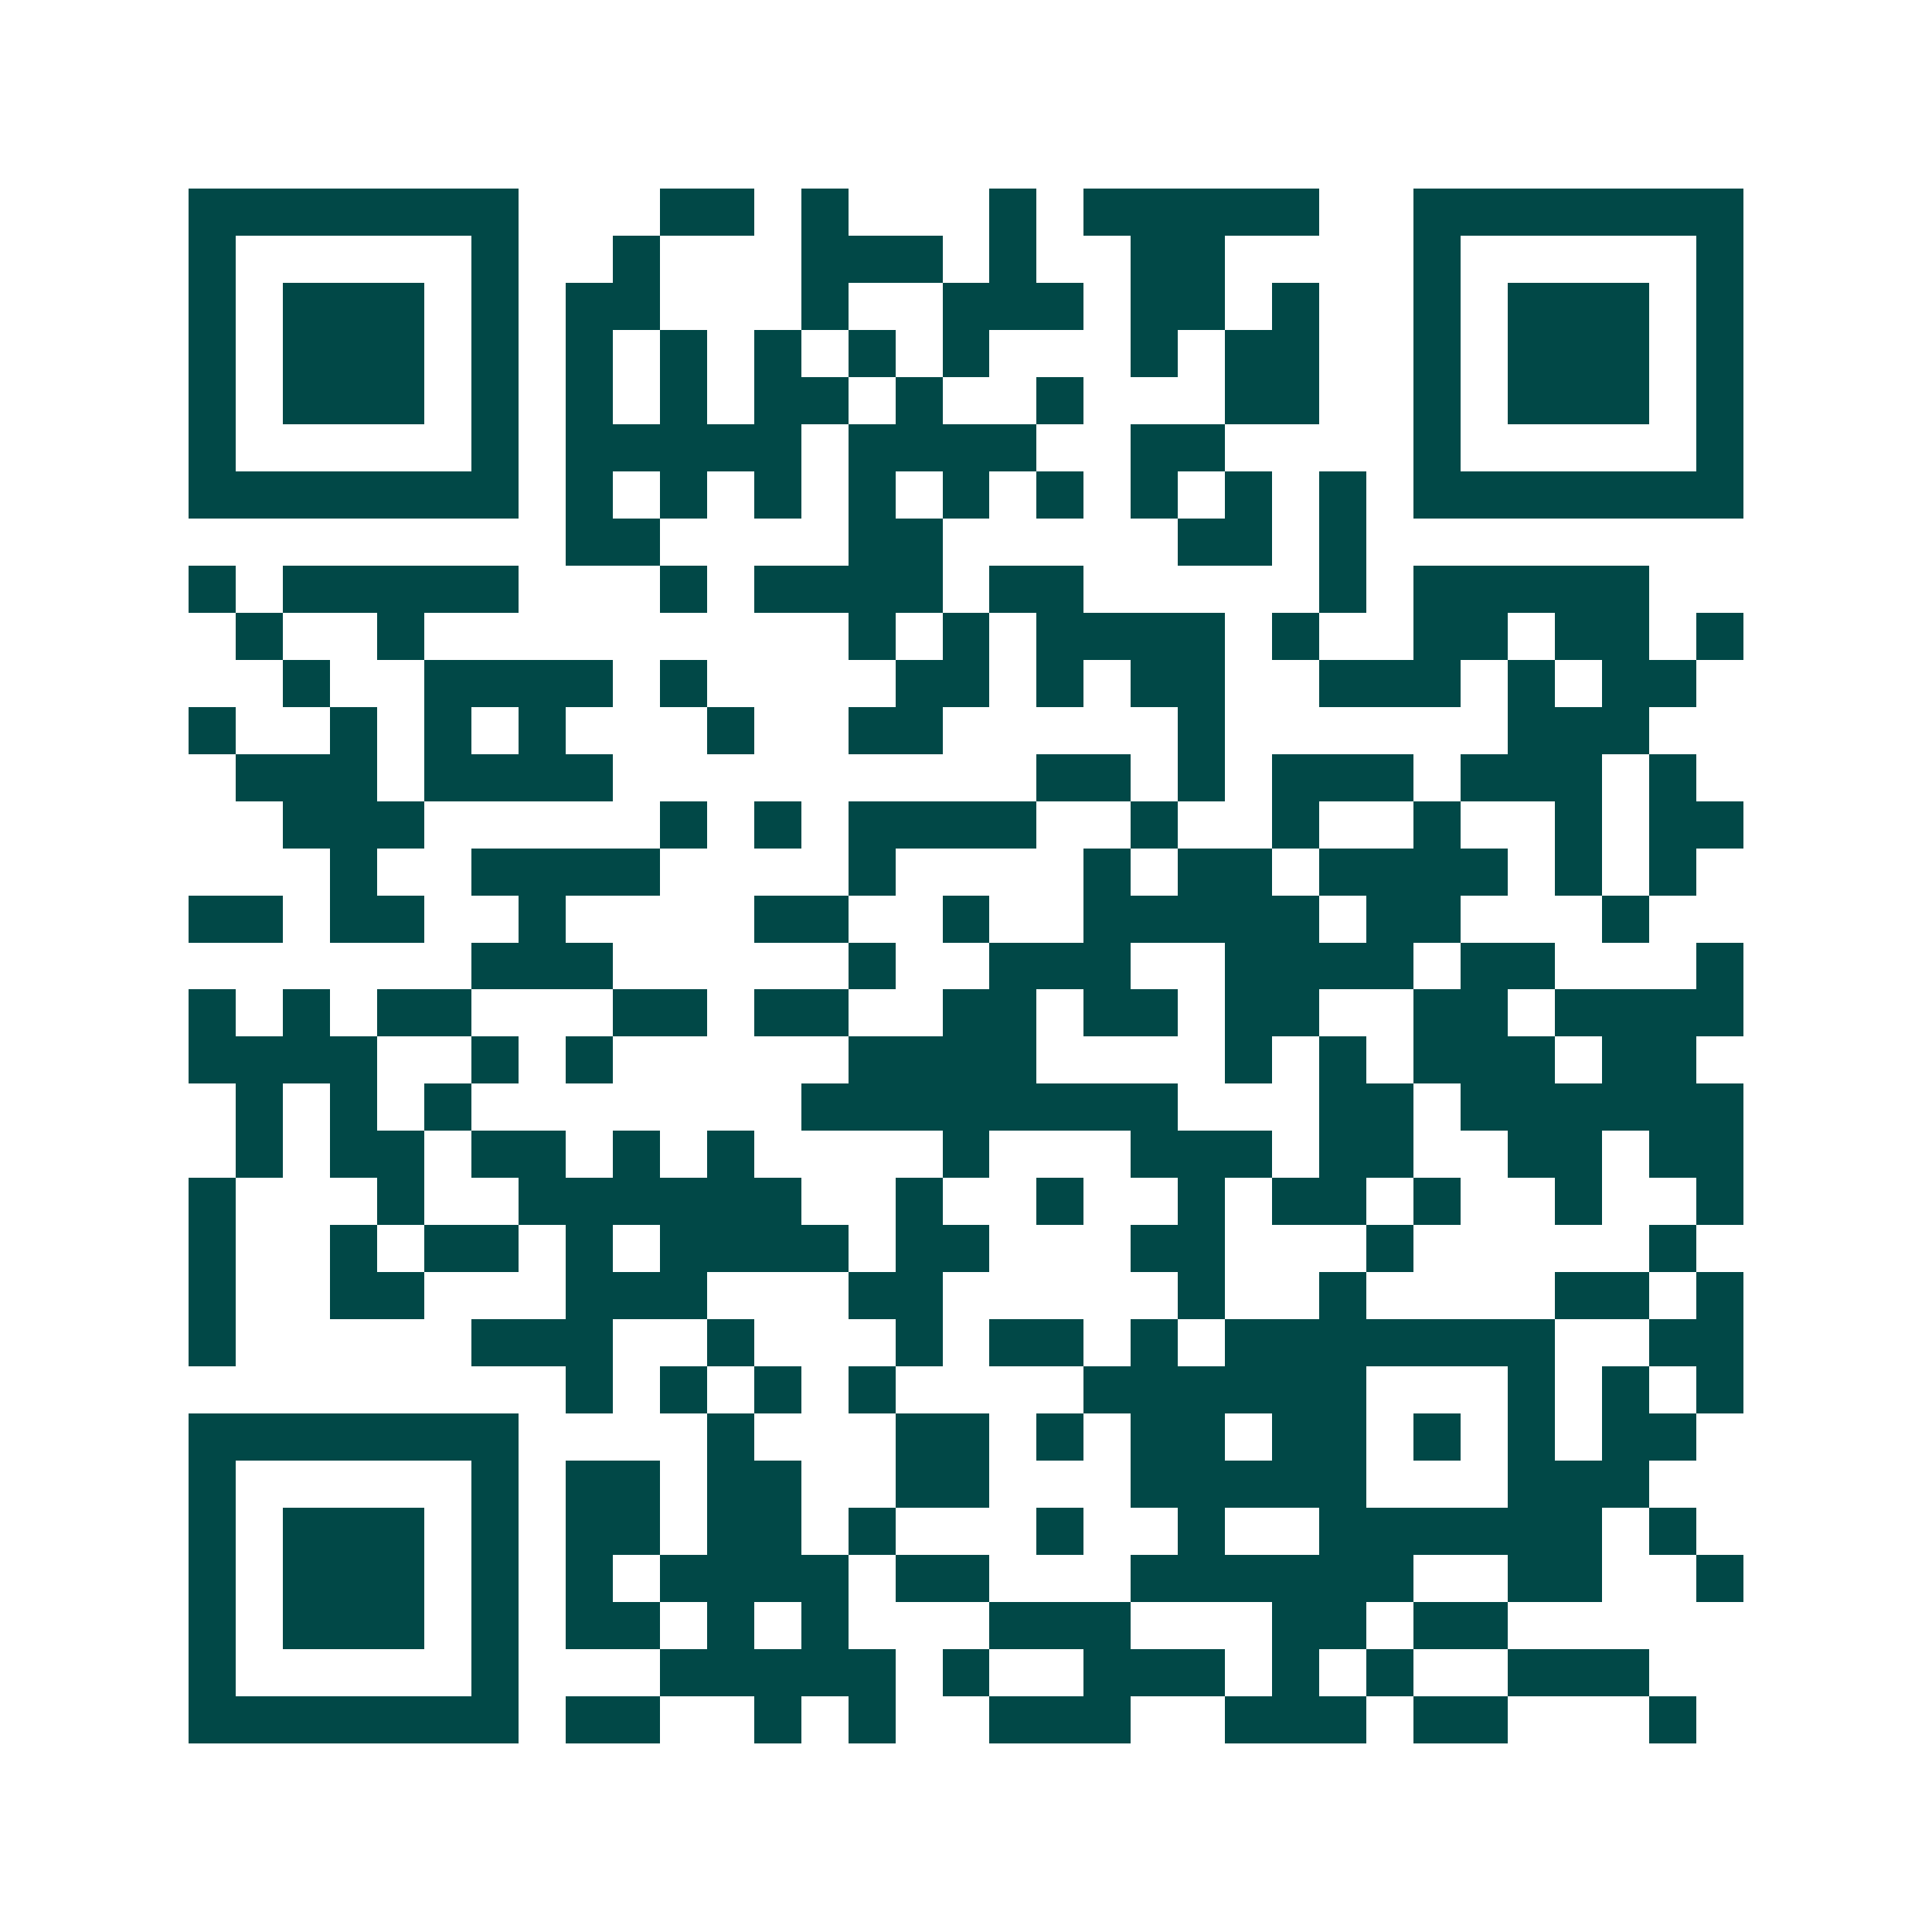 <svg xmlns="http://www.w3.org/2000/svg" width="200" height="200" viewBox="0 0 41 41" shape-rendering="crispEdges"><path fill="#ffffff" d="M0 0h41v41H0z"/><path stroke="#014847" d="M4 4.5h7m3 0h2m1 0h1m3 0h1m1 0h5m2 0h7M4 5.5h1m5 0h1m2 0h1m3 0h3m1 0h1m2 0h2m4 0h1m5 0h1M4 6.5h1m1 0h3m1 0h1m1 0h2m3 0h1m2 0h3m1 0h2m1 0h1m2 0h1m1 0h3m1 0h1M4 7.5h1m1 0h3m1 0h1m1 0h1m1 0h1m1 0h1m1 0h1m1 0h1m3 0h1m1 0h2m2 0h1m1 0h3m1 0h1M4 8.5h1m1 0h3m1 0h1m1 0h1m1 0h1m1 0h2m1 0h1m2 0h1m3 0h2m2 0h1m1 0h3m1 0h1M4 9.5h1m5 0h1m1 0h5m1 0h4m2 0h2m4 0h1m5 0h1M4 10.5h7m1 0h1m1 0h1m1 0h1m1 0h1m1 0h1m1 0h1m1 0h1m1 0h1m1 0h1m1 0h7M12 11.5h2m4 0h2m5 0h2m1 0h1M4 12.5h1m1 0h5m3 0h1m1 0h4m1 0h2m5 0h1m1 0h5M5 13.5h1m2 0h1m9 0h1m1 0h1m1 0h4m1 0h1m2 0h2m1 0h2m1 0h1M6 14.5h1m2 0h4m1 0h1m4 0h2m1 0h1m1 0h2m2 0h3m1 0h1m1 0h2M4 15.5h1m2 0h1m1 0h1m1 0h1m3 0h1m2 0h2m5 0h1m6 0h3M5 16.5h3m1 0h4m9 0h2m1 0h1m1 0h3m1 0h3m1 0h1M6 17.5h3m5 0h1m1 0h1m1 0h4m2 0h1m2 0h1m2 0h1m2 0h1m1 0h2M7 18.5h1m2 0h4m4 0h1m4 0h1m1 0h2m1 0h4m1 0h1m1 0h1M4 19.5h2m1 0h2m2 0h1m4 0h2m2 0h1m2 0h5m1 0h2m3 0h1M10 20.5h3m5 0h1m2 0h3m2 0h4m1 0h2m3 0h1M4 21.5h1m1 0h1m1 0h2m3 0h2m1 0h2m2 0h2m1 0h2m1 0h2m2 0h2m1 0h4M4 22.5h4m2 0h1m1 0h1m5 0h4m4 0h1m1 0h1m1 0h3m1 0h2M5 23.5h1m1 0h1m1 0h1m7 0h8m3 0h2m1 0h6M5 24.5h1m1 0h2m1 0h2m1 0h1m1 0h1m4 0h1m3 0h3m1 0h2m2 0h2m1 0h2M4 25.5h1m3 0h1m2 0h6m2 0h1m2 0h1m2 0h1m1 0h2m1 0h1m2 0h1m2 0h1M4 26.5h1m2 0h1m1 0h2m1 0h1m1 0h4m1 0h2m3 0h2m3 0h1m5 0h1M4 27.5h1m2 0h2m3 0h3m3 0h2m5 0h1m2 0h1m4 0h2m1 0h1M4 28.5h1m5 0h3m2 0h1m3 0h1m1 0h2m1 0h1m1 0h7m2 0h2M12 29.5h1m1 0h1m1 0h1m1 0h1m4 0h6m3 0h1m1 0h1m1 0h1M4 30.5h7m4 0h1m3 0h2m1 0h1m1 0h2m1 0h2m1 0h1m1 0h1m1 0h2M4 31.5h1m5 0h1m1 0h2m1 0h2m2 0h2m3 0h5m3 0h3M4 32.5h1m1 0h3m1 0h1m1 0h2m1 0h2m1 0h1m3 0h1m2 0h1m2 0h6m1 0h1M4 33.5h1m1 0h3m1 0h1m1 0h1m1 0h4m1 0h2m3 0h6m2 0h2m2 0h1M4 34.5h1m1 0h3m1 0h1m1 0h2m1 0h1m1 0h1m3 0h3m3 0h2m1 0h2M4 35.5h1m5 0h1m3 0h5m1 0h1m2 0h3m1 0h1m1 0h1m2 0h3M4 36.5h7m1 0h2m2 0h1m1 0h1m2 0h3m2 0h3m1 0h2m3 0h1"/></svg>
